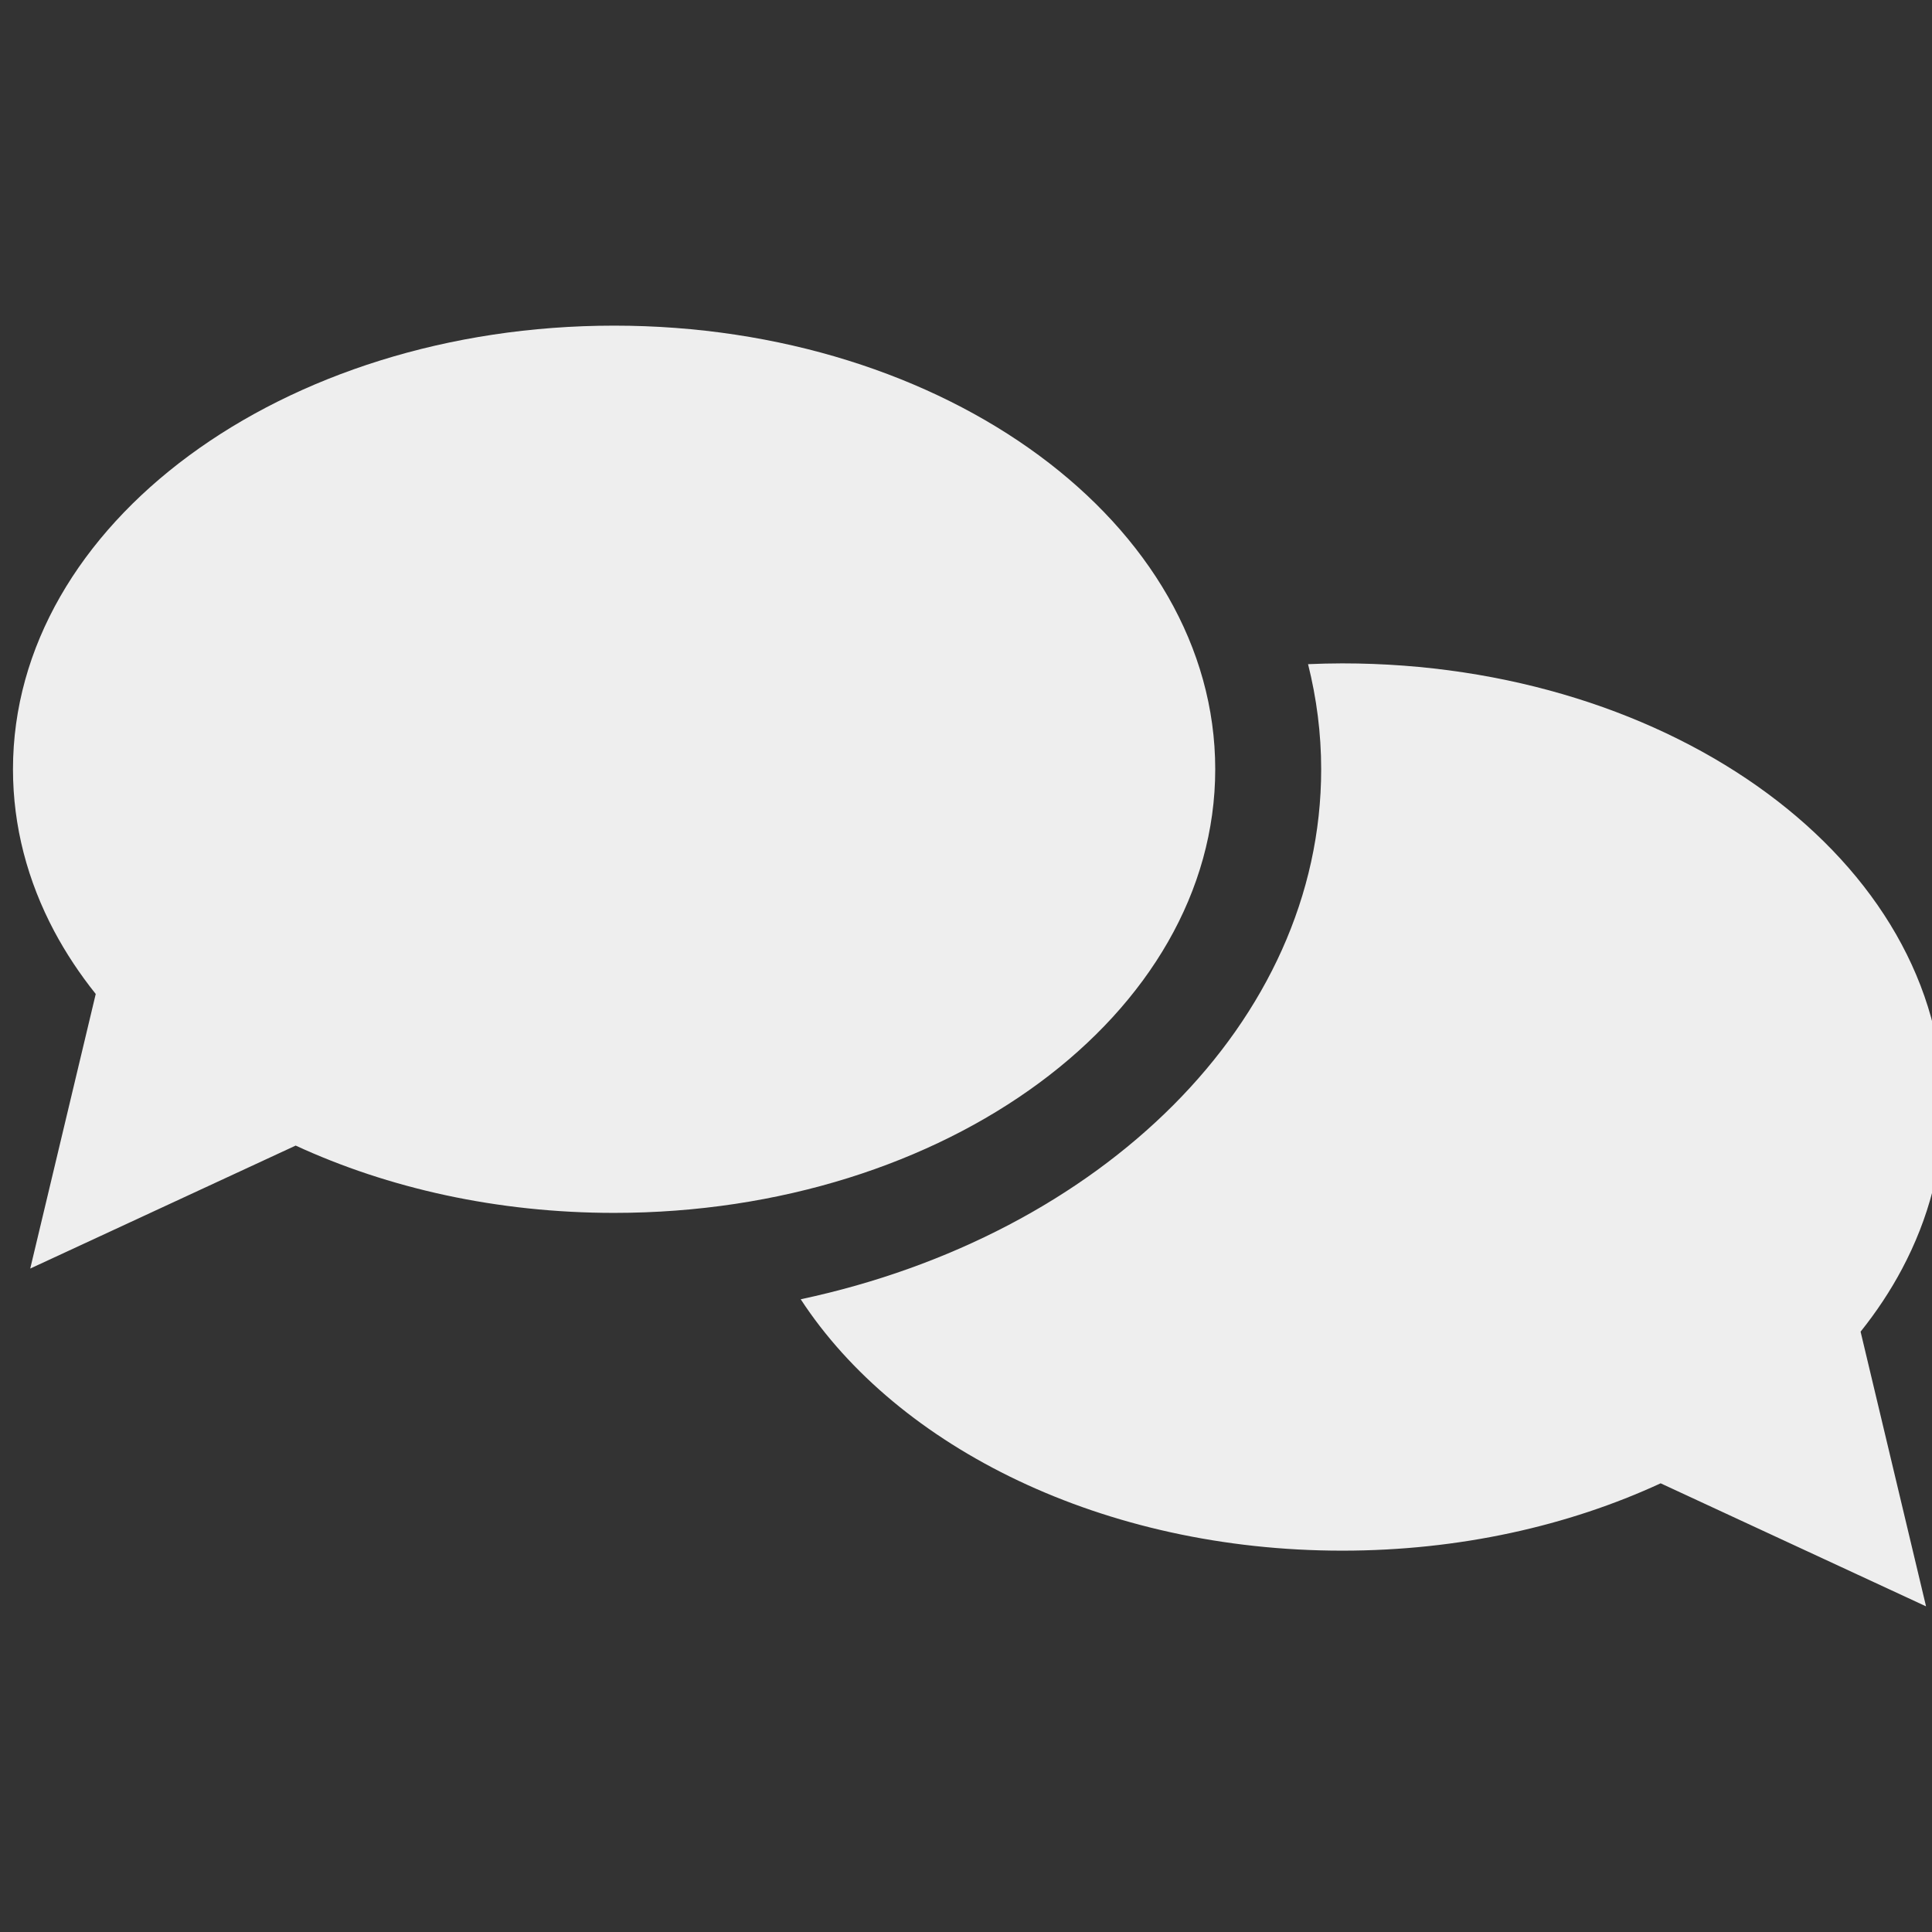 <?xml version="1.0" encoding="UTF-8"?><svg xmlns="http://www.w3.org/2000/svg" viewBox="0 0 1000 1000"><rect x="0" y="0" width="1000" height="1000" fill="#333333" stroke="none"/><defs><style>.f{fill:#eee;}</style></defs><g id="a"/><g id="b"><g id="c"><g id="d"><path id="e" class="f" d="M317.87,168.55C146.03,168.55,6.72,271.35,6.72,398.16c0,29.58,7.56,57.85,21.34,83.82,6.01,11.28,13.22,22.16,21.49,32.5h0L15.65,656.6l137.39-63.65c47.8,22.06,104.27,34.84,164.83,34.84,171.82,0,311.13-102.81,311.13-229.64s-139.31-229.6-311.13-229.6Z"/><path class="f" d="M984.51,656.76c13.78-25.95,21.36-54.21,21.36-83.77,0-126.81-139.3-229.63-311.14-229.63-5.94,0-11.83,.17-17.68,.41,4.41,17.61,6.79,35.79,6.79,54.39,0,130.88-114.32,241.32-269.39,274.34,50.26,76.96,156.79,130.12,280.28,130.12,60.54,0,117.03-12.78,164.82-34.86l137.37,63.68-33.88-142.17c8.27-10.34,15.48-21.21,21.47-32.51Z"/></g></g></g></svg>